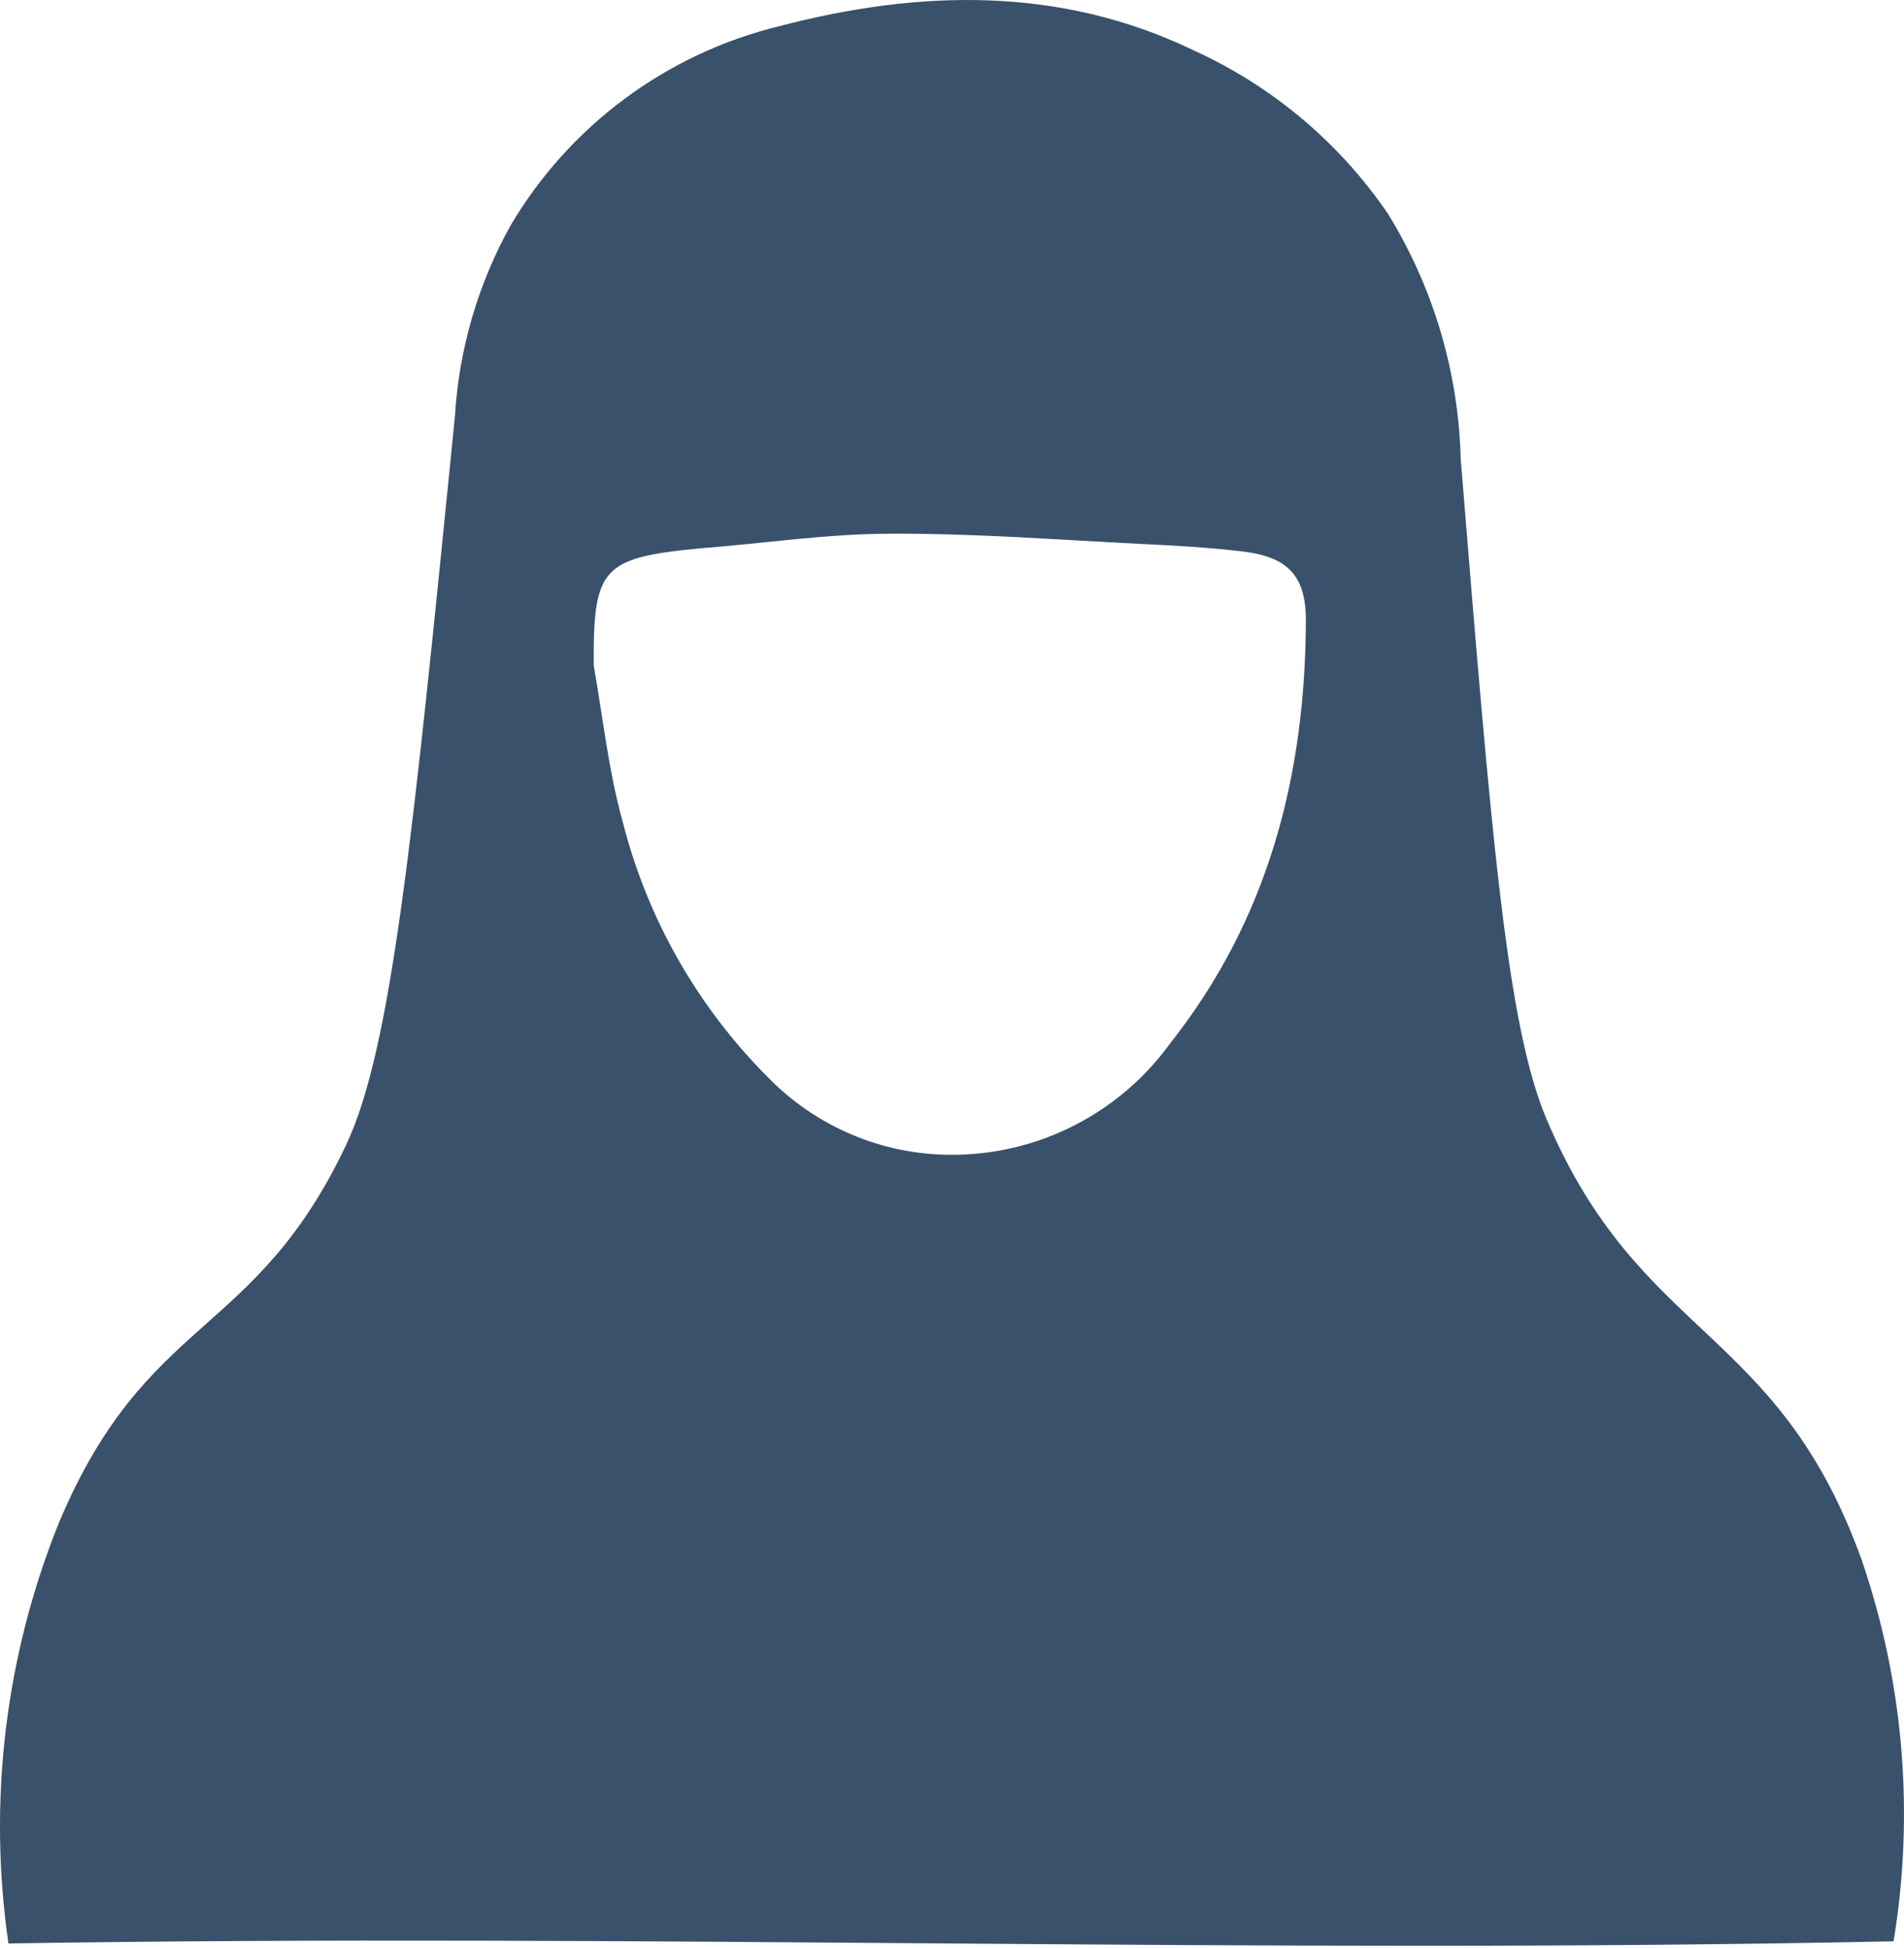 <svg width="130" height="133" viewBox="0 0 130 133" fill="none" xmlns="http://www.w3.org/2000/svg">
<path d="M0.576 132.708C-0.834 122.998 0.354 113.088 4.019 103.986C10.03 89.705 17.331 91.48 23.624 78.195C26.744 71.633 28.183 57.232 31.06 28.442C31.332 23.859 32.633 19.397 34.866 15.385C36.861 12.013 39.511 9.073 42.658 6.739C45.805 4.404 49.387 2.722 53.194 1.791C62.7 -0.697 72.355 -0.979 81.512 3.445C86.87 5.881 91.456 9.742 94.771 14.605C97.872 19.646 99.584 25.417 99.733 31.333C101.83 57.124 102.879 70.006 105.595 76.42C111.983 91.494 121.355 90.526 127.11 106.514C129.978 114.882 130.726 123.831 129.288 132.56C86.487 133.461 43.727 132.009 0.576 132.708ZM40.54 45.466C41.172 49.029 41.549 52.646 42.517 56.115C44.197 62.733 47.635 68.773 52.467 73.596C54.087 75.252 56.019 76.569 58.152 77.472C60.285 78.375 62.576 78.844 64.892 78.854C67.815 78.871 70.7 78.191 73.308 76.869C75.915 75.548 78.17 73.624 79.885 71.257C86.609 62.758 89.123 52.956 89.163 42.359C89.163 39.307 87.913 38.016 84.82 37.653C82.534 37.384 80.221 37.25 77.922 37.142C72.234 36.86 66.533 36.416 60.845 36.443C56.461 36.443 52.091 37.115 47.707 37.451C41.132 38.097 40.486 38.756 40.54 45.466Z" fill="#3A516C"/>
</svg>
